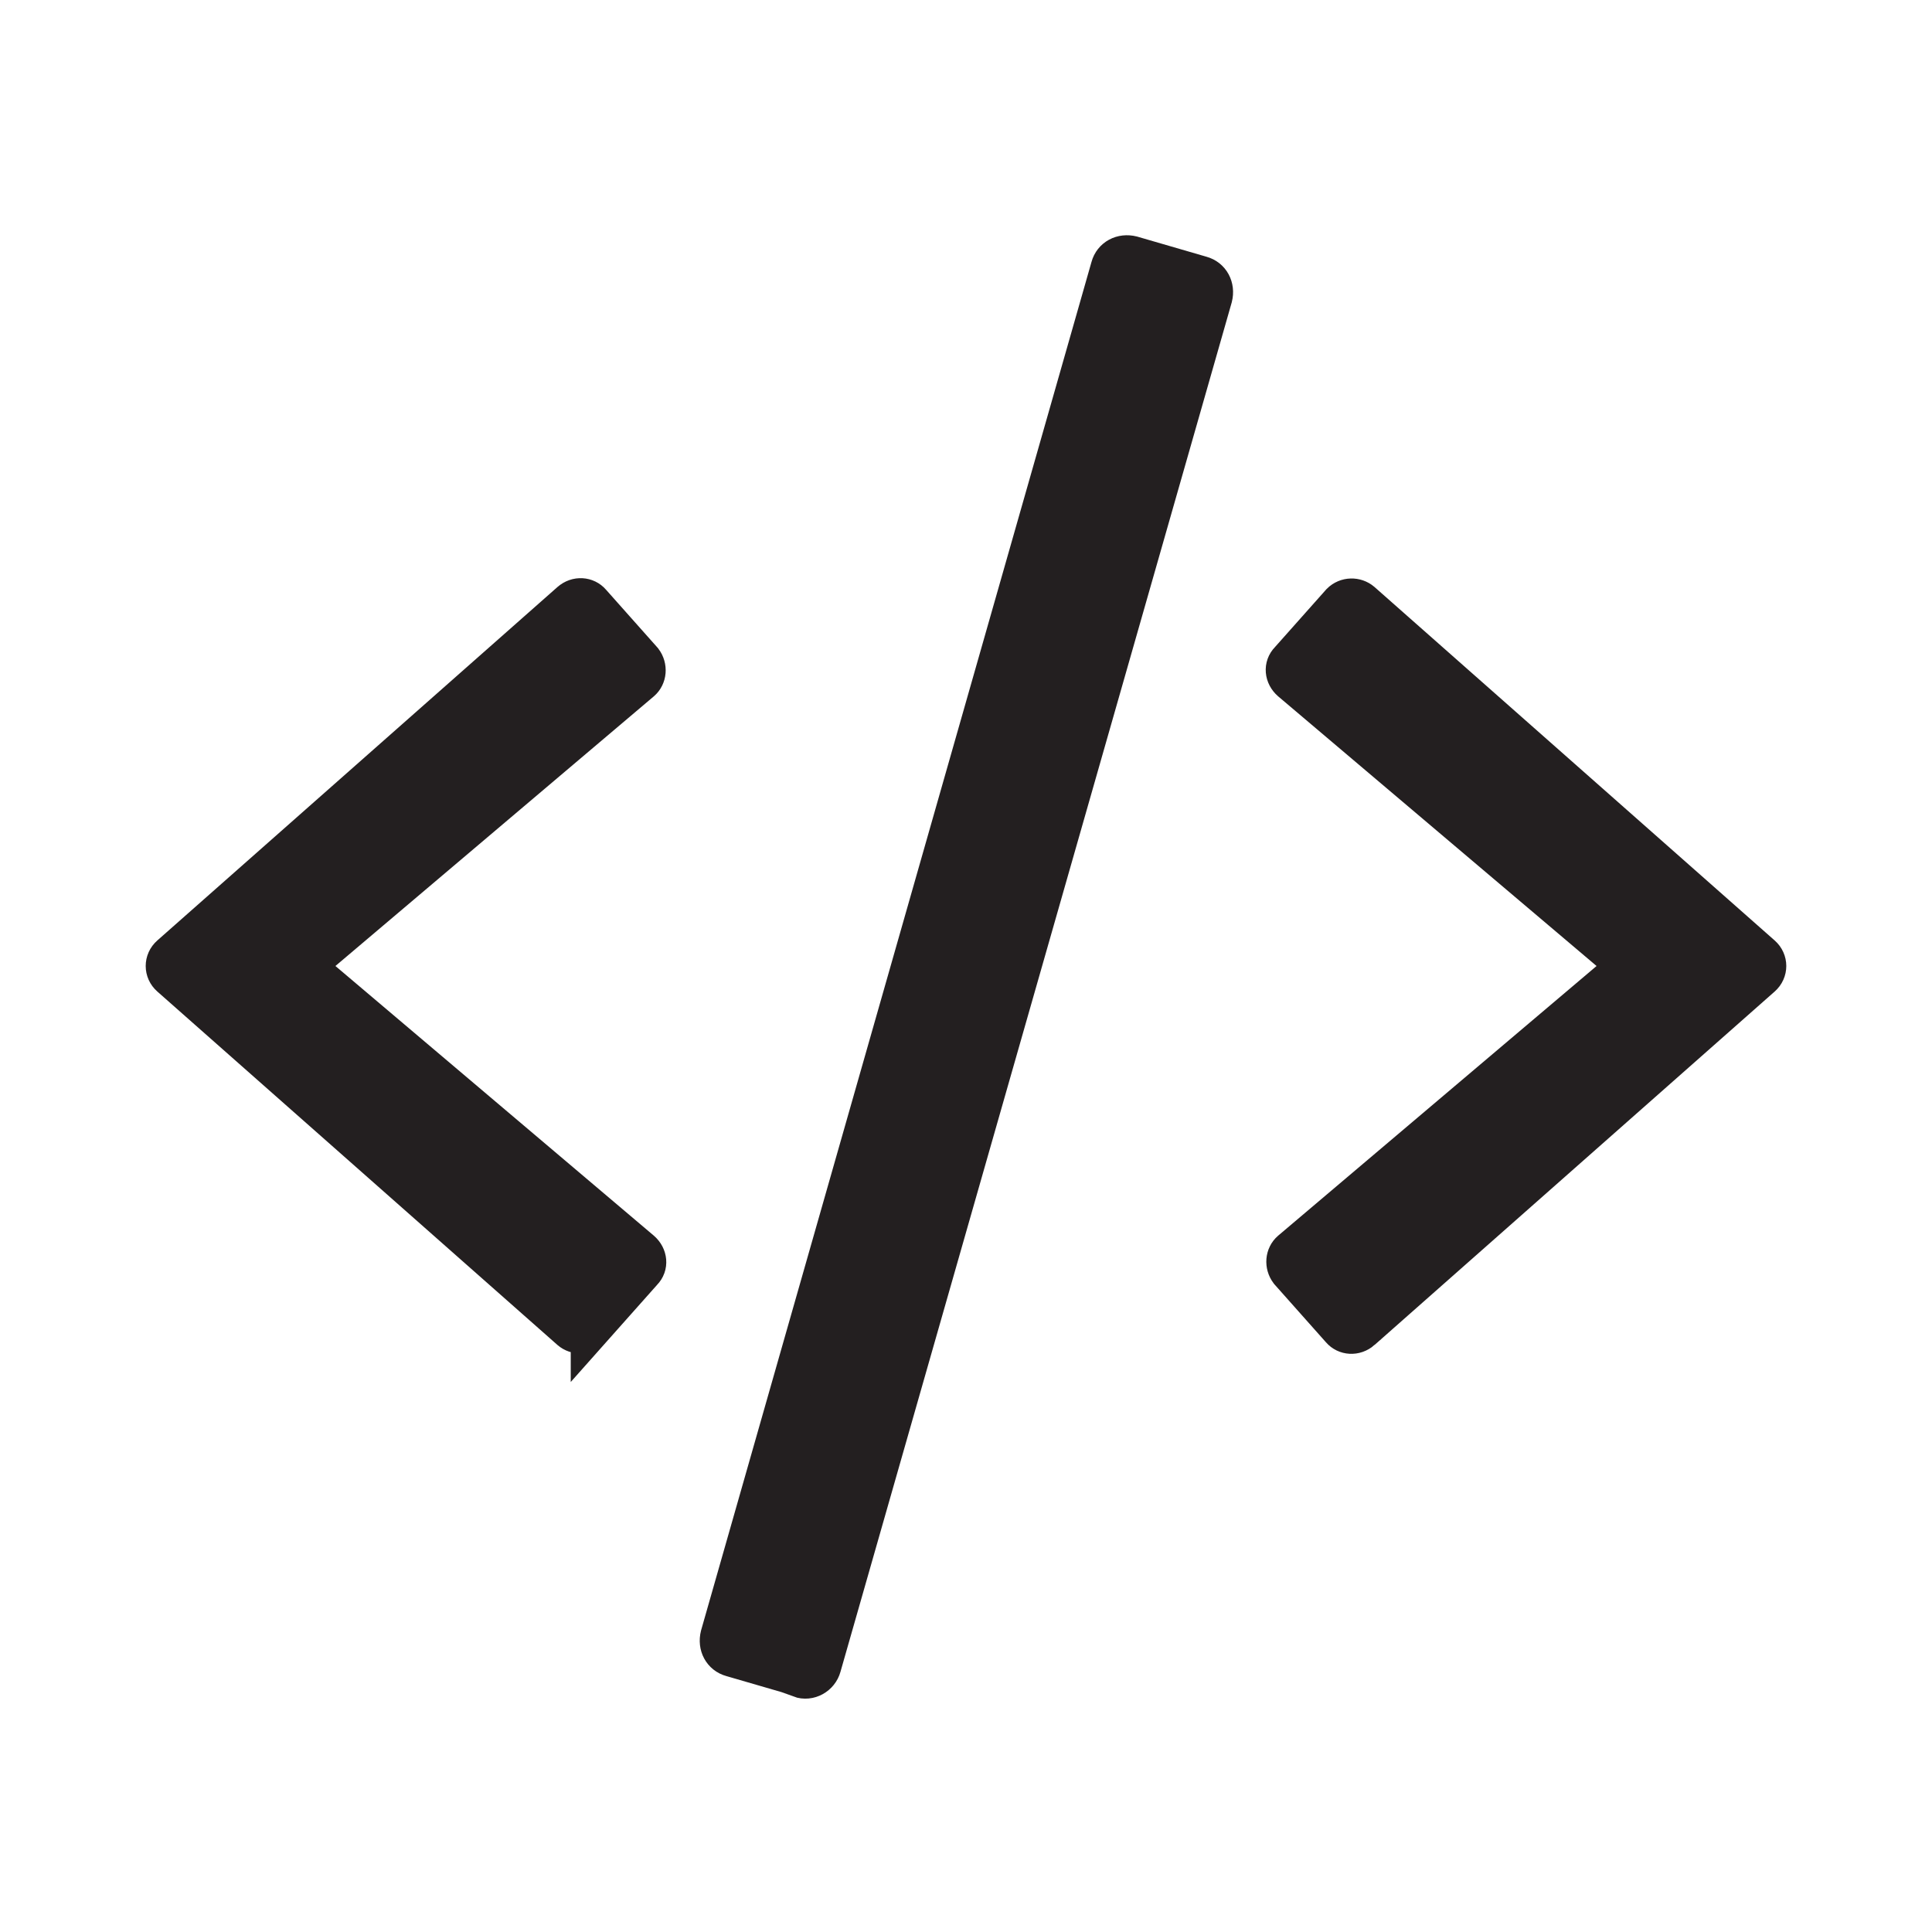 <?xml version="1.0" encoding="UTF-8"?><svg id="Layer_1" xmlns="http://www.w3.org/2000/svg" viewBox="0 0 24 24"><defs><style>.cls-1{fill:#231f20;stroke:#231f20;stroke-miterlimit:10;stroke-width:.5px;}</style></defs><path class="cls-1" d="M9.95,20.83l-.86-.25c-.11-.03-.17-.14-.14-.26L13.8,3.32c.03-.11,.14-.17,.26-.14l.86,.25c.11,.03,.17,.14,.14,.26l-4.86,17.01c-.03,.11-.15,.18-.26,.14h0Zm-2.61-4.32l.64-.72c.07-.07,.06-.18-.02-.25l-4.18-3.54,4.18-3.54c.07-.06,.08-.17,.02-.25l-.64-.72c-.06-.07-.17-.08-.25-.01L2.12,11.87c-.08,.07-.08,.19,0,.26l4.97,4.39c.07,.06,.18,.06,.25-.02h0Zm9.57,.01l4.97-4.39c.08-.07,.08-.19,0-.26l-4.97-4.39c-.07-.06-.18-.06-.25,.01l-.64,.72c-.07,.07-.06,.18,.02,.25l4.18,3.54-4.18,3.54c-.07,.06-.08,.17-.02,.25l.64,.72c.06,.07,.17,.08,.25,.01Z"/></svg>